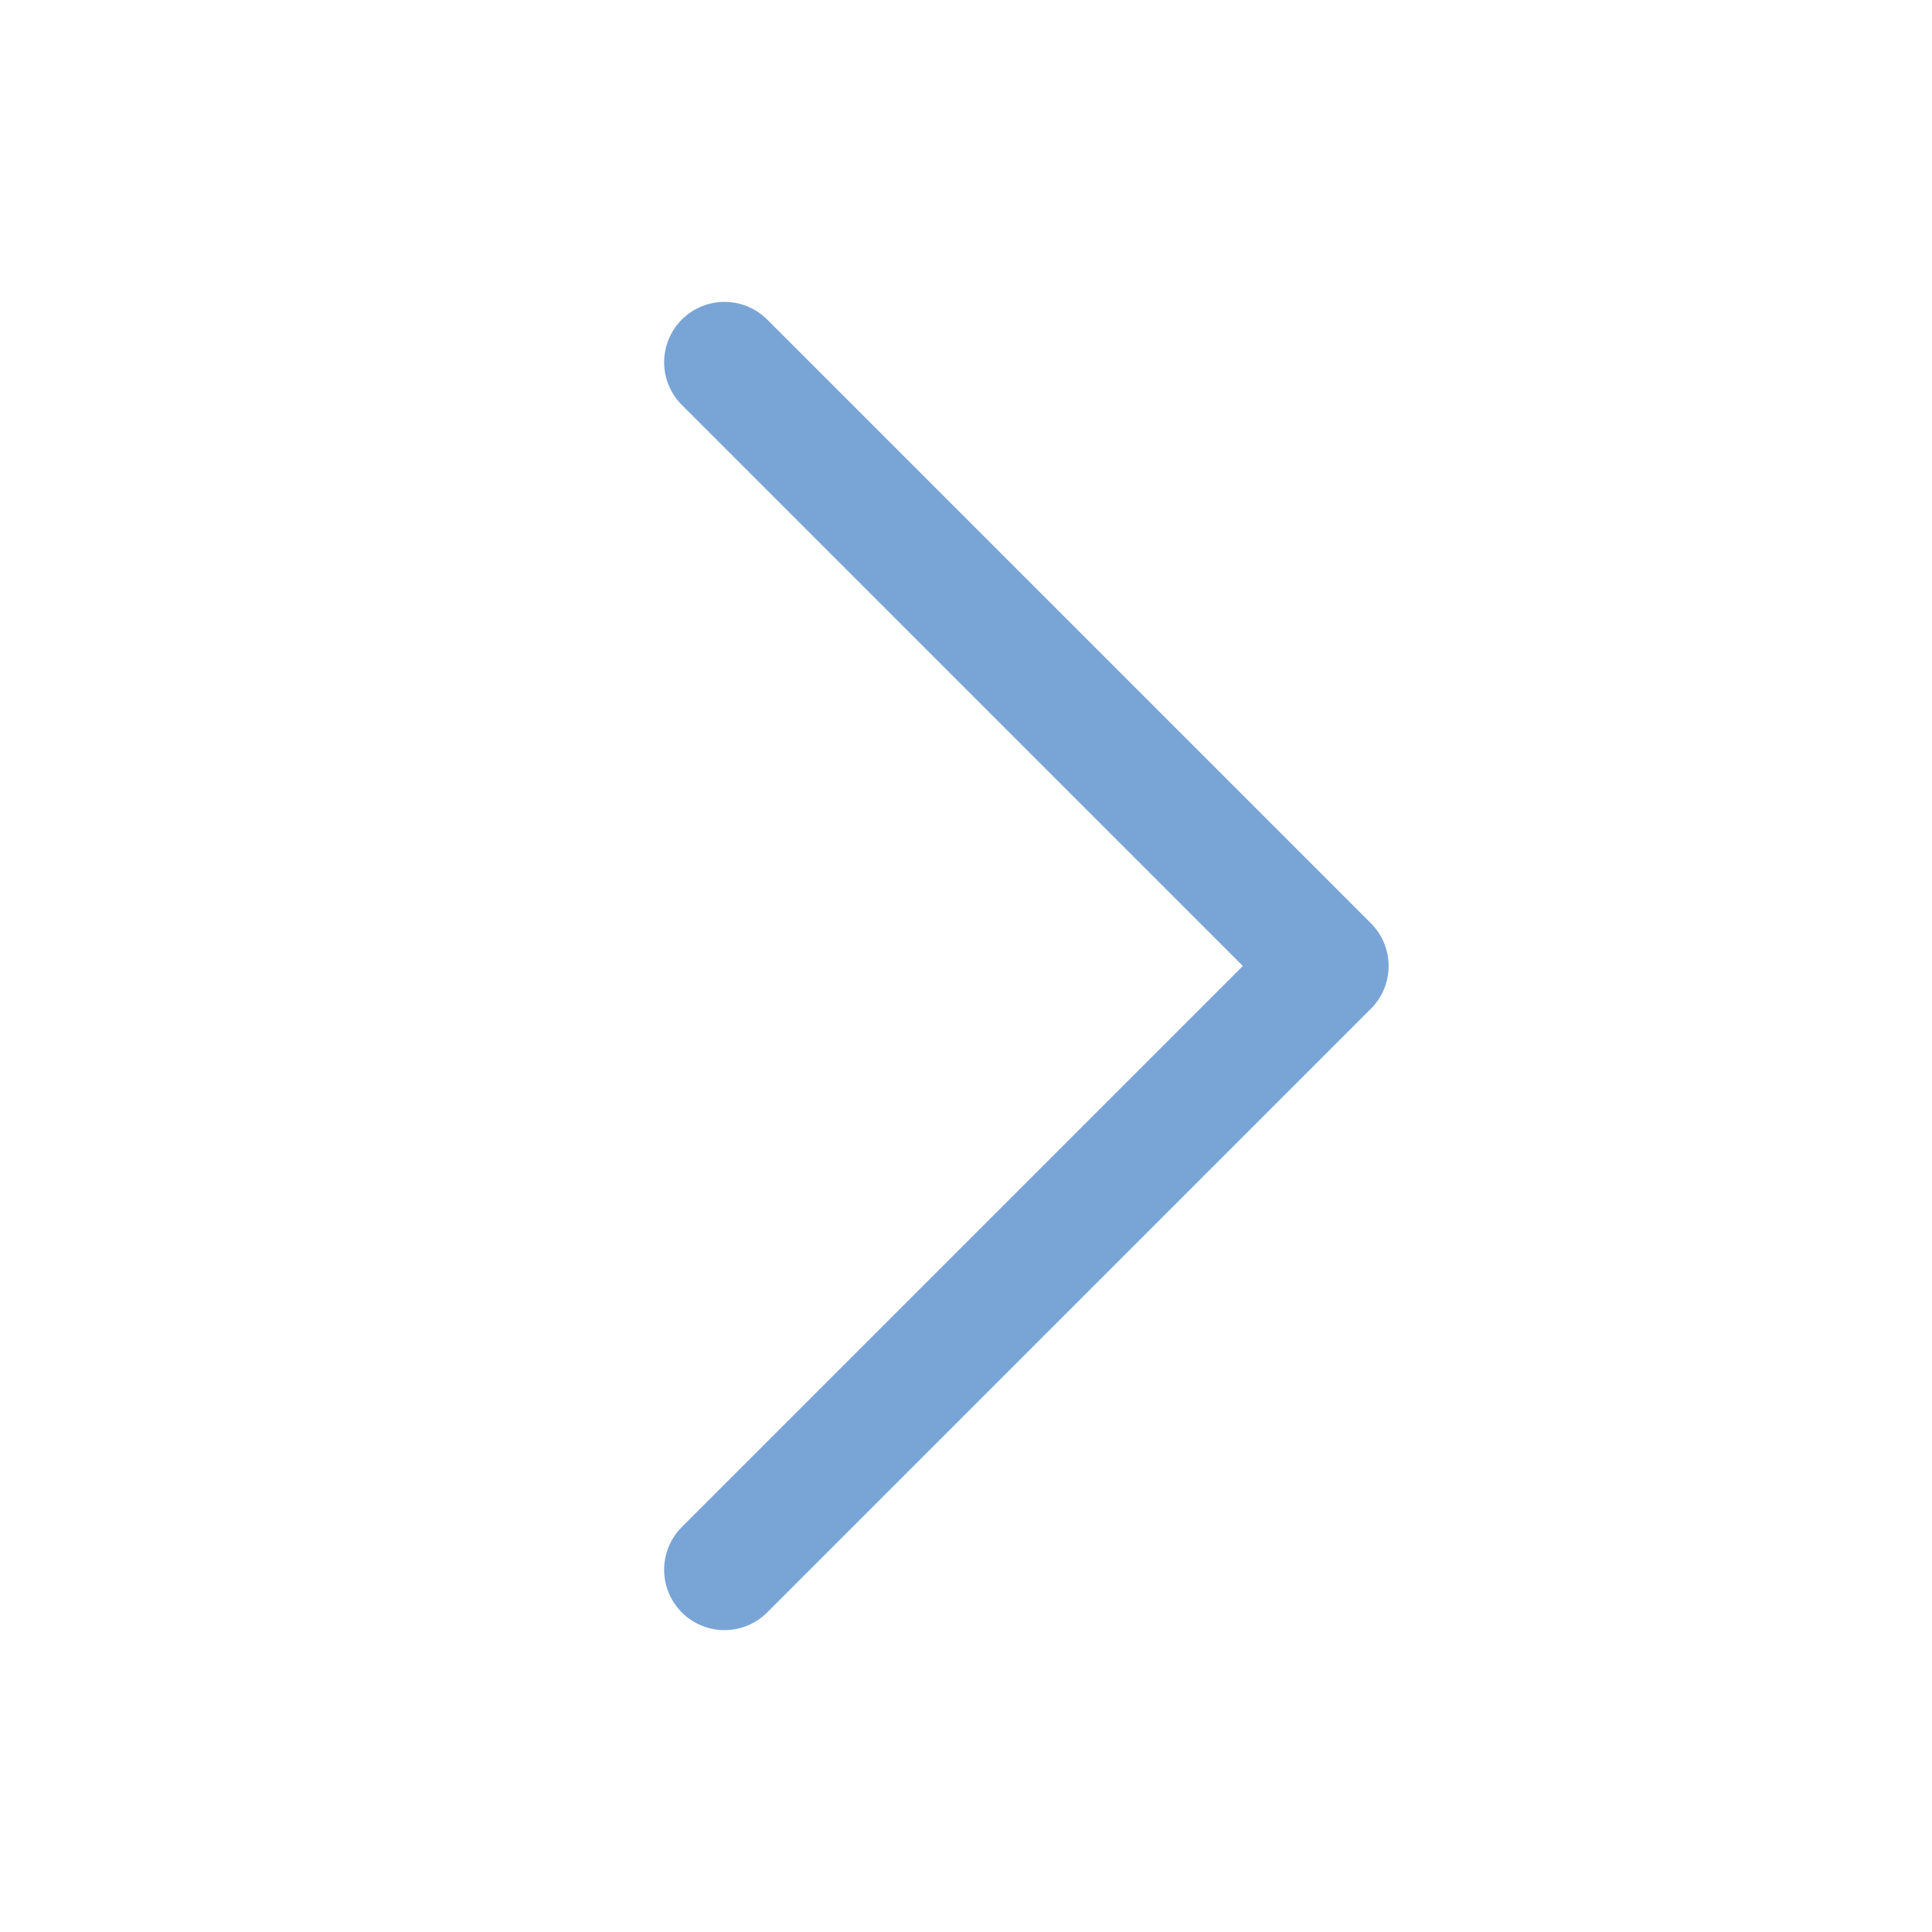<svg width="16" height="16" viewBox="0 0 16 16" fill="none" xmlns="http://www.w3.org/2000/svg">
<mask id="mask0_453_754" style="mask-type:alpha" maskUnits="userSpaceOnUse" x="0" y="0" width="16" height="16">
<rect y="16" width="16" height="16" transform="rotate(-90 0 16)" fill="#D9D9D9"/>
</mask>
<g mask="url(#mask0_453_754)">
<path d="M6 13L11 8L6 3" stroke="#79A5D6" stroke-linecap="round" stroke-linejoin="round"/>
</g>
</svg>
